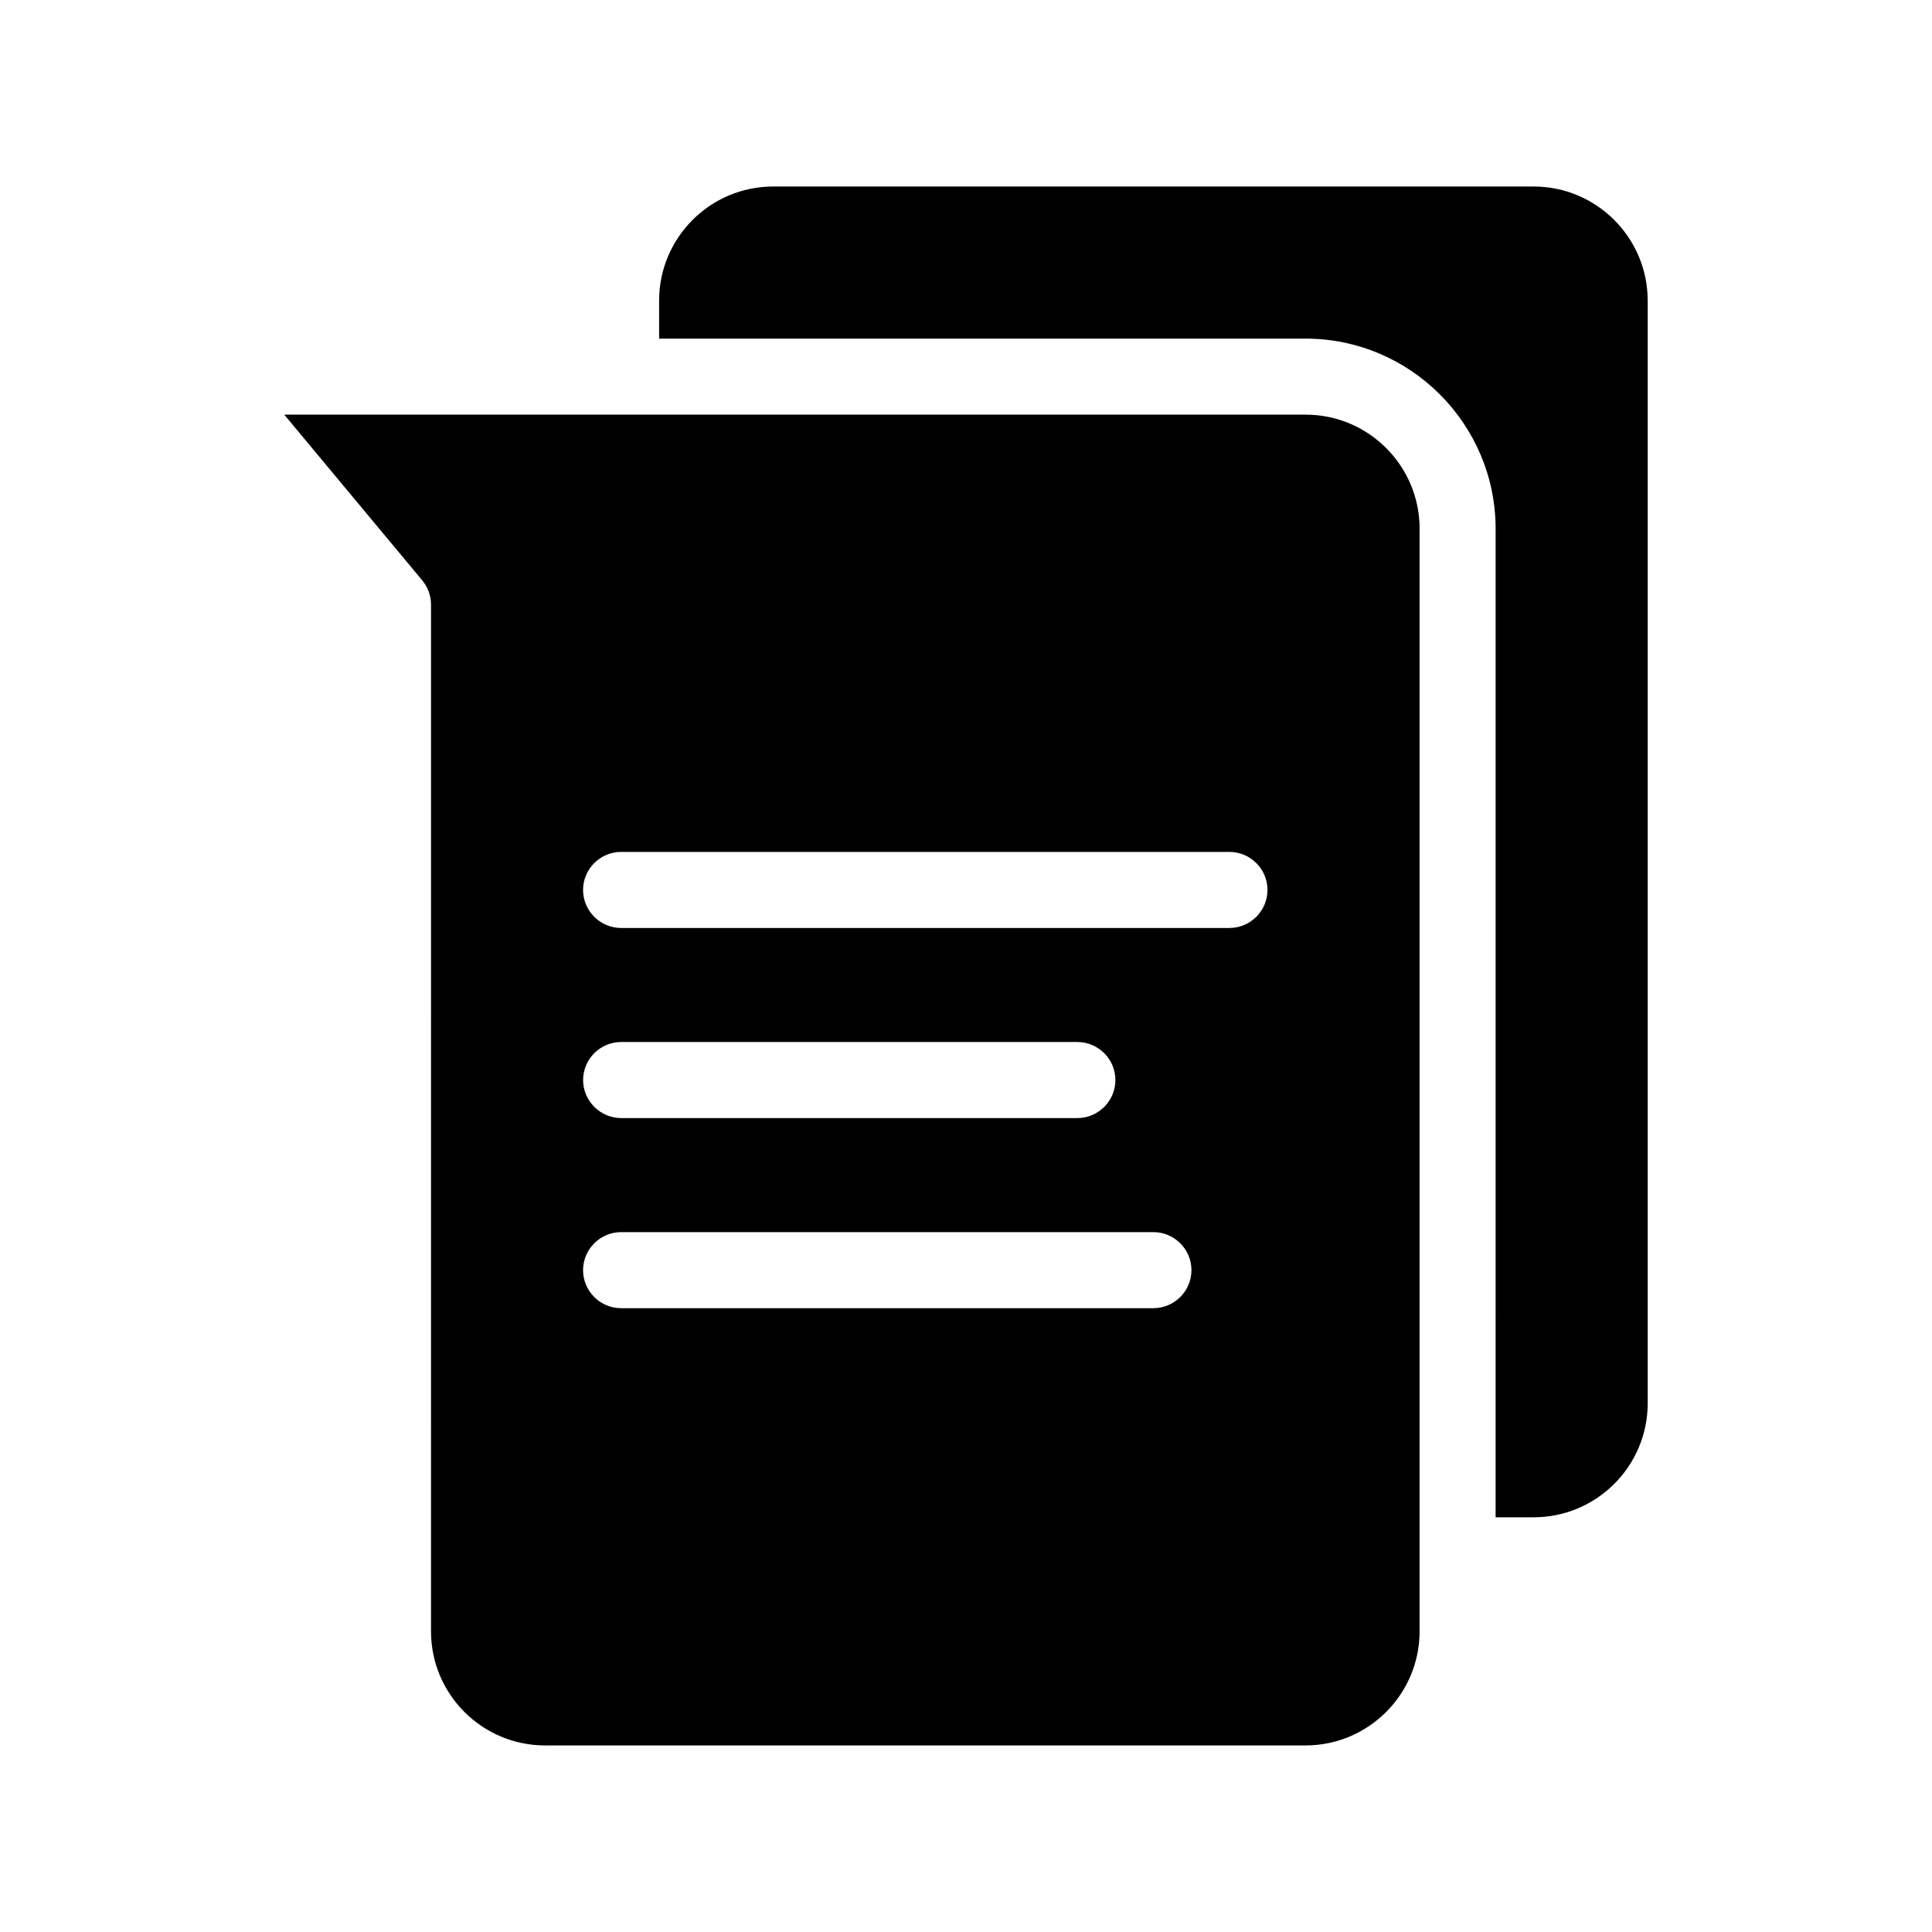 <?xml version="1.0" encoding="UTF-8"?>
<!-- Uploaded to: ICON Repo, www.svgrepo.com, Generator: ICON Repo Mixer Tools -->
<svg fill="#000000" width="800px" height="800px" version="1.1" viewBox="144 144 512 512" xmlns="http://www.w3.org/2000/svg">
 <path d="m580.66 223.66v292.21c0 16.676-13.551 30.23-30.23 30.23h-10.078l0.004-261.98c0-27.762-22.621-50.383-50.383-50.383h-171.3v-10.078c0-16.676 13.551-30.23 30.23-30.23h201.52c16.68 0.008 30.23 13.559 30.23 30.234zm-60.457 60.457v292.21c0 16.676-13.551 30.23-30.23 30.23h-201.52c-16.676 0-30.23-13.551-30.23-30.23l0.004-272.06c0-2.367-0.805-4.637-2.316-6.449l-36.578-43.93h270.7c16.629 0 30.18 13.551 30.18 30.227zm-60.457 196.49c0-5.543-4.535-10.078-10.078-10.078h-141.07c-5.543 0-10.078 4.535-10.078 10.078s4.535 10.078 10.078 10.078h141.07c5.543-0.004 10.078-4.539 10.078-10.078zm-151.14-40.305h120.91c5.543 0 10.078-4.535 10.078-10.078 0-5.543-4.535-10.078-10.078-10.078h-120.91c-5.543 0-10.078 4.535-10.078 10.078 0 5.543 4.586 10.078 10.078 10.078zm171.29-60.457c0-5.543-4.535-10.078-10.078-10.078h-161.22c-5.543 0-10.078 4.535-10.078 10.078 0 5.543 4.535 10.078 10.078 10.078h161.22c5.543-0.004 10.078-4.539 10.078-10.078z"/>
</svg>